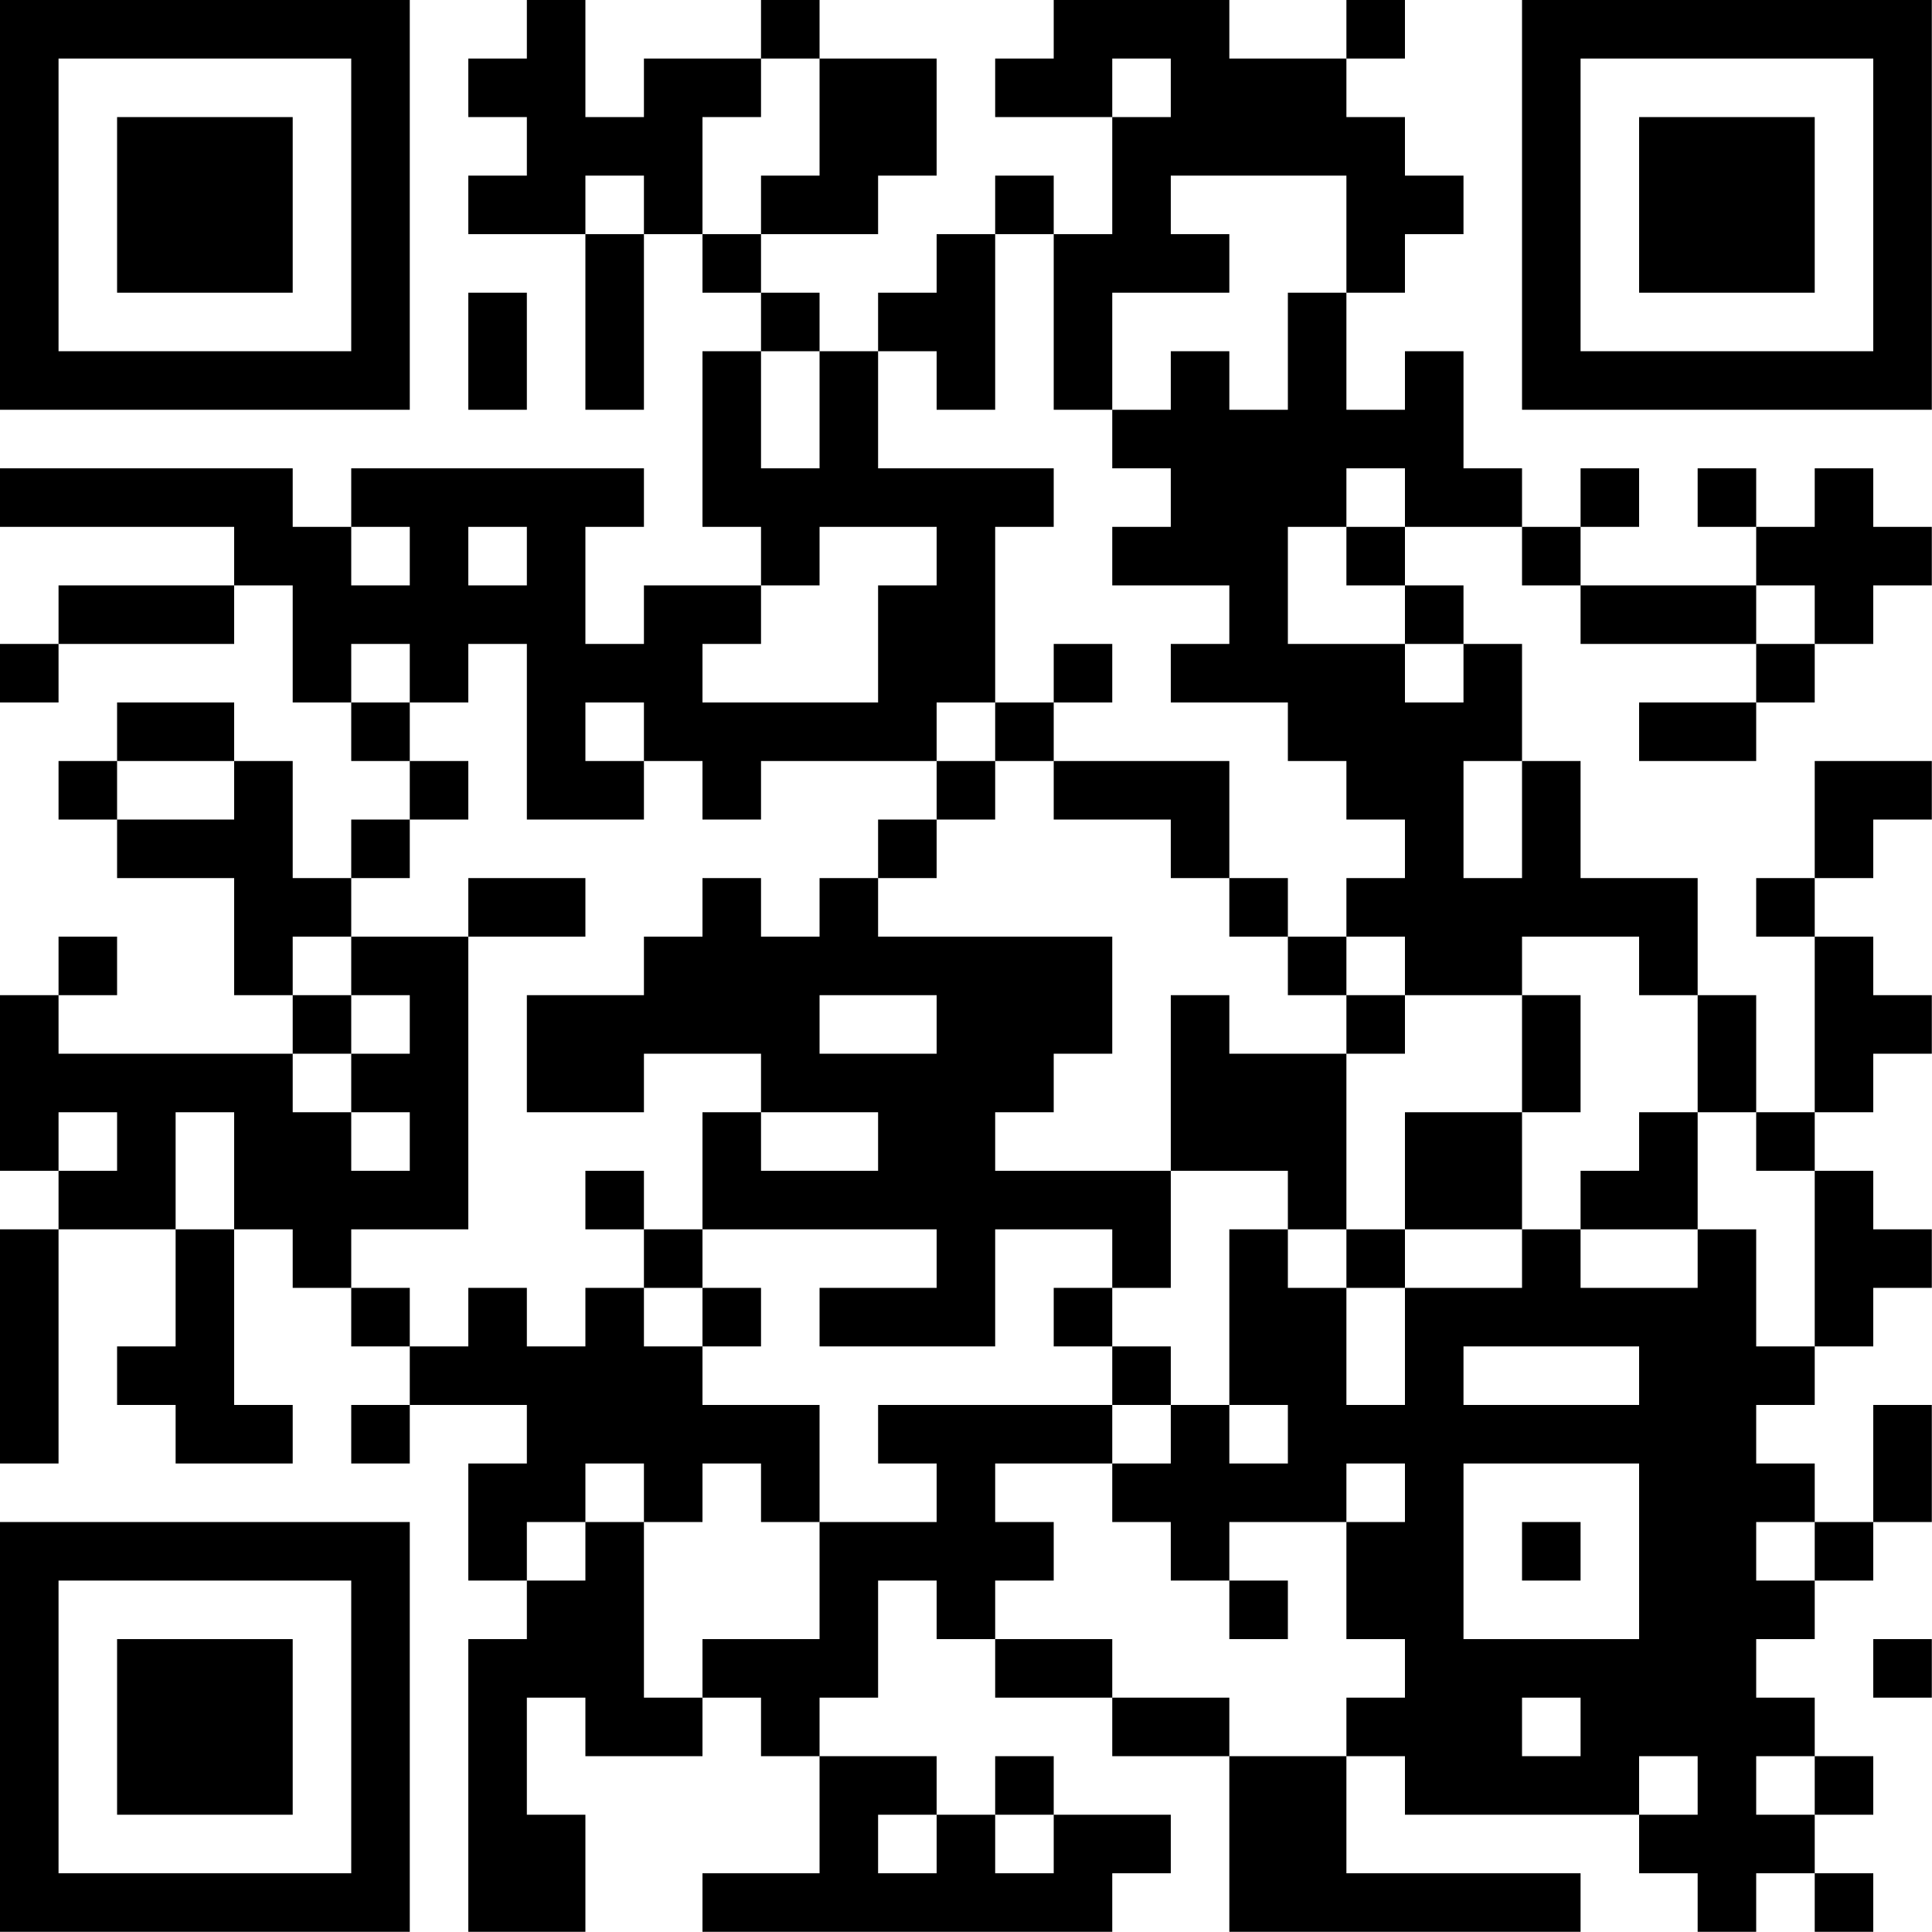 <?xml version="1.0" encoding="UTF-8"?>
<svg xmlns="http://www.w3.org/2000/svg" version="1.1" width="100" height="100" viewBox="0 0 100 100"><rect x="0" y="0" width="100" height="100" fill="#ffffff"/><g transform="scale(3.03)"><g transform="translate(0,0)"><path fill-rule="evenodd" d="M9 0L9 1L8 1L8 2L9 2L9 3L8 3L8 4L10 4L10 7L11 7L11 4L12 4L12 5L13 5L13 6L12 6L12 9L13 9L13 10L11 10L11 11L10 11L10 9L11 9L11 8L6 8L6 9L5 9L5 8L0 8L0 9L4 9L4 10L1 10L1 11L0 11L0 12L1 12L1 11L4 11L4 10L5 10L5 12L6 12L6 13L7 13L7 14L6 14L6 15L5 15L5 13L4 13L4 12L2 12L2 13L1 13L1 14L2 14L2 15L4 15L4 17L5 17L5 18L1 18L1 17L2 17L2 16L1 16L1 17L0 17L0 20L1 20L1 21L0 21L0 25L1 25L1 21L3 21L3 23L2 23L2 24L3 24L3 25L5 25L5 24L4 24L4 21L5 21L5 22L6 22L6 23L7 23L7 24L6 24L6 25L7 25L7 24L9 24L9 25L8 25L8 27L9 27L9 28L8 28L8 33L10 33L10 31L9 31L9 29L10 29L10 30L12 30L12 29L13 29L13 30L14 30L14 32L12 32L12 33L19 33L19 32L20 32L20 31L18 31L18 30L17 30L17 31L16 31L16 30L14 30L14 29L15 29L15 27L16 27L16 28L17 28L17 29L19 29L19 30L21 30L21 33L27 33L27 32L23 32L23 30L24 30L24 31L28 31L28 32L29 32L29 33L30 33L30 32L31 32L31 33L32 33L32 32L31 32L31 31L32 31L32 30L31 30L31 29L30 29L30 28L31 28L31 27L32 27L32 26L33 26L33 24L32 24L32 26L31 26L31 25L30 25L30 24L31 24L31 23L32 23L32 22L33 22L33 21L32 21L32 20L31 20L31 19L32 19L32 18L33 18L33 17L32 17L32 16L31 16L31 15L32 15L32 14L33 14L33 13L31 13L31 15L30 15L30 16L31 16L31 19L30 19L30 17L29 17L29 15L27 15L27 13L26 13L26 11L25 11L25 10L24 10L24 9L26 9L26 10L27 10L27 11L30 11L30 12L28 12L28 13L30 13L30 12L31 12L31 11L32 11L32 10L33 10L33 9L32 9L32 8L31 8L31 9L30 9L30 8L29 8L29 9L30 9L30 10L27 10L27 9L28 9L28 8L27 8L27 9L26 9L26 8L25 8L25 6L24 6L24 7L23 7L23 5L24 5L24 4L25 4L25 3L24 3L24 2L23 2L23 1L24 1L24 0L23 0L23 1L21 1L21 0L18 0L18 1L17 1L17 2L19 2L19 4L18 4L18 3L17 3L17 4L16 4L16 5L15 5L15 6L14 6L14 5L13 5L13 4L15 4L15 3L16 3L16 1L14 1L14 0L13 0L13 1L11 1L11 2L10 2L10 0ZM13 1L13 2L12 2L12 4L13 4L13 3L14 3L14 1ZM19 1L19 2L20 2L20 1ZM10 3L10 4L11 4L11 3ZM20 3L20 4L21 4L21 5L19 5L19 7L18 7L18 4L17 4L17 7L16 7L16 6L15 6L15 8L18 8L18 9L17 9L17 12L16 12L16 13L13 13L13 14L12 14L12 13L11 13L11 12L10 12L10 13L11 13L11 14L9 14L9 11L8 11L8 12L7 12L7 11L6 11L6 12L7 12L7 13L8 13L8 14L7 14L7 15L6 15L6 16L5 16L5 17L6 17L6 18L5 18L5 19L6 19L6 20L7 20L7 19L6 19L6 18L7 18L7 17L6 17L6 16L8 16L8 21L6 21L6 22L7 22L7 23L8 23L8 22L9 22L9 23L10 23L10 22L11 22L11 23L12 23L12 24L14 24L14 26L13 26L13 25L12 25L12 26L11 26L11 25L10 25L10 26L9 26L9 27L10 27L10 26L11 26L11 29L12 29L12 28L14 28L14 26L16 26L16 25L15 25L15 24L19 24L19 25L17 25L17 26L18 26L18 27L17 27L17 28L19 28L19 29L21 29L21 30L23 30L23 29L24 29L24 28L23 28L23 26L24 26L24 25L23 25L23 26L21 26L21 27L20 27L20 26L19 26L19 25L20 25L20 24L21 24L21 25L22 25L22 24L21 24L21 21L22 21L22 22L23 22L23 24L24 24L24 22L26 22L26 21L27 21L27 22L29 22L29 21L30 21L30 23L31 23L31 20L30 20L30 19L29 19L29 17L28 17L28 16L26 16L26 17L24 17L24 16L23 16L23 15L24 15L24 14L23 14L23 13L22 13L22 12L20 12L20 11L21 11L21 10L19 10L19 9L20 9L20 8L19 8L19 7L20 7L20 6L21 6L21 7L22 7L22 5L23 5L23 3ZM8 5L8 7L9 7L9 5ZM13 6L13 8L14 8L14 6ZM23 8L23 9L22 9L22 11L24 11L24 12L25 12L25 11L24 11L24 10L23 10L23 9L24 9L24 8ZM6 9L6 10L7 10L7 9ZM8 9L8 10L9 10L9 9ZM14 9L14 10L13 10L13 11L12 11L12 12L15 12L15 10L16 10L16 9ZM30 10L30 11L31 11L31 10ZM18 11L18 12L17 12L17 13L16 13L16 14L15 14L15 15L14 15L14 16L13 16L13 15L12 15L12 16L11 16L11 17L9 17L9 19L11 19L11 18L13 18L13 19L12 19L12 21L11 21L11 20L10 20L10 21L11 21L11 22L12 22L12 23L13 23L13 22L12 22L12 21L16 21L16 22L14 22L14 23L17 23L17 21L19 21L19 22L18 22L18 23L19 23L19 24L20 24L20 23L19 23L19 22L20 22L20 20L22 20L22 21L23 21L23 22L24 22L24 21L26 21L26 19L27 19L27 17L26 17L26 19L24 19L24 21L23 21L23 18L24 18L24 17L23 17L23 16L22 16L22 15L21 15L21 13L18 13L18 12L19 12L19 11ZM2 13L2 14L4 14L4 13ZM17 13L17 14L16 14L16 15L15 15L15 16L19 16L19 18L18 18L18 19L17 19L17 20L20 20L20 17L21 17L21 18L23 18L23 17L22 17L22 16L21 16L21 15L20 15L20 14L18 14L18 13ZM25 13L25 15L26 15L26 13ZM8 15L8 16L10 16L10 15ZM14 17L14 18L16 18L16 17ZM1 19L1 20L2 20L2 19ZM3 19L3 21L4 21L4 19ZM13 19L13 20L15 20L15 19ZM28 19L28 20L27 20L27 21L29 21L29 19ZM25 23L25 24L28 24L28 23ZM25 25L25 28L28 28L28 25ZM26 26L26 27L27 27L27 26ZM30 26L30 27L31 27L31 26ZM21 27L21 28L22 28L22 27ZM32 28L32 29L33 29L33 28ZM26 29L26 30L27 30L27 29ZM28 30L28 31L29 31L29 30ZM30 30L30 31L31 31L31 30ZM15 31L15 32L16 32L16 31ZM17 31L17 32L18 32L18 31ZM0 0L0 7L7 7L7 0ZM1 1L1 6L6 6L6 1ZM2 2L2 5L5 5L5 2ZM26 0L26 7L33 7L33 0ZM27 1L27 6L32 6L32 1ZM28 2L28 5L31 5L31 2ZM0 26L0 33L7 33L7 26ZM1 27L1 32L6 32L6 27ZM2 28L2 31L5 31L5 28Z" fill="#000000"/></g></g></svg>
